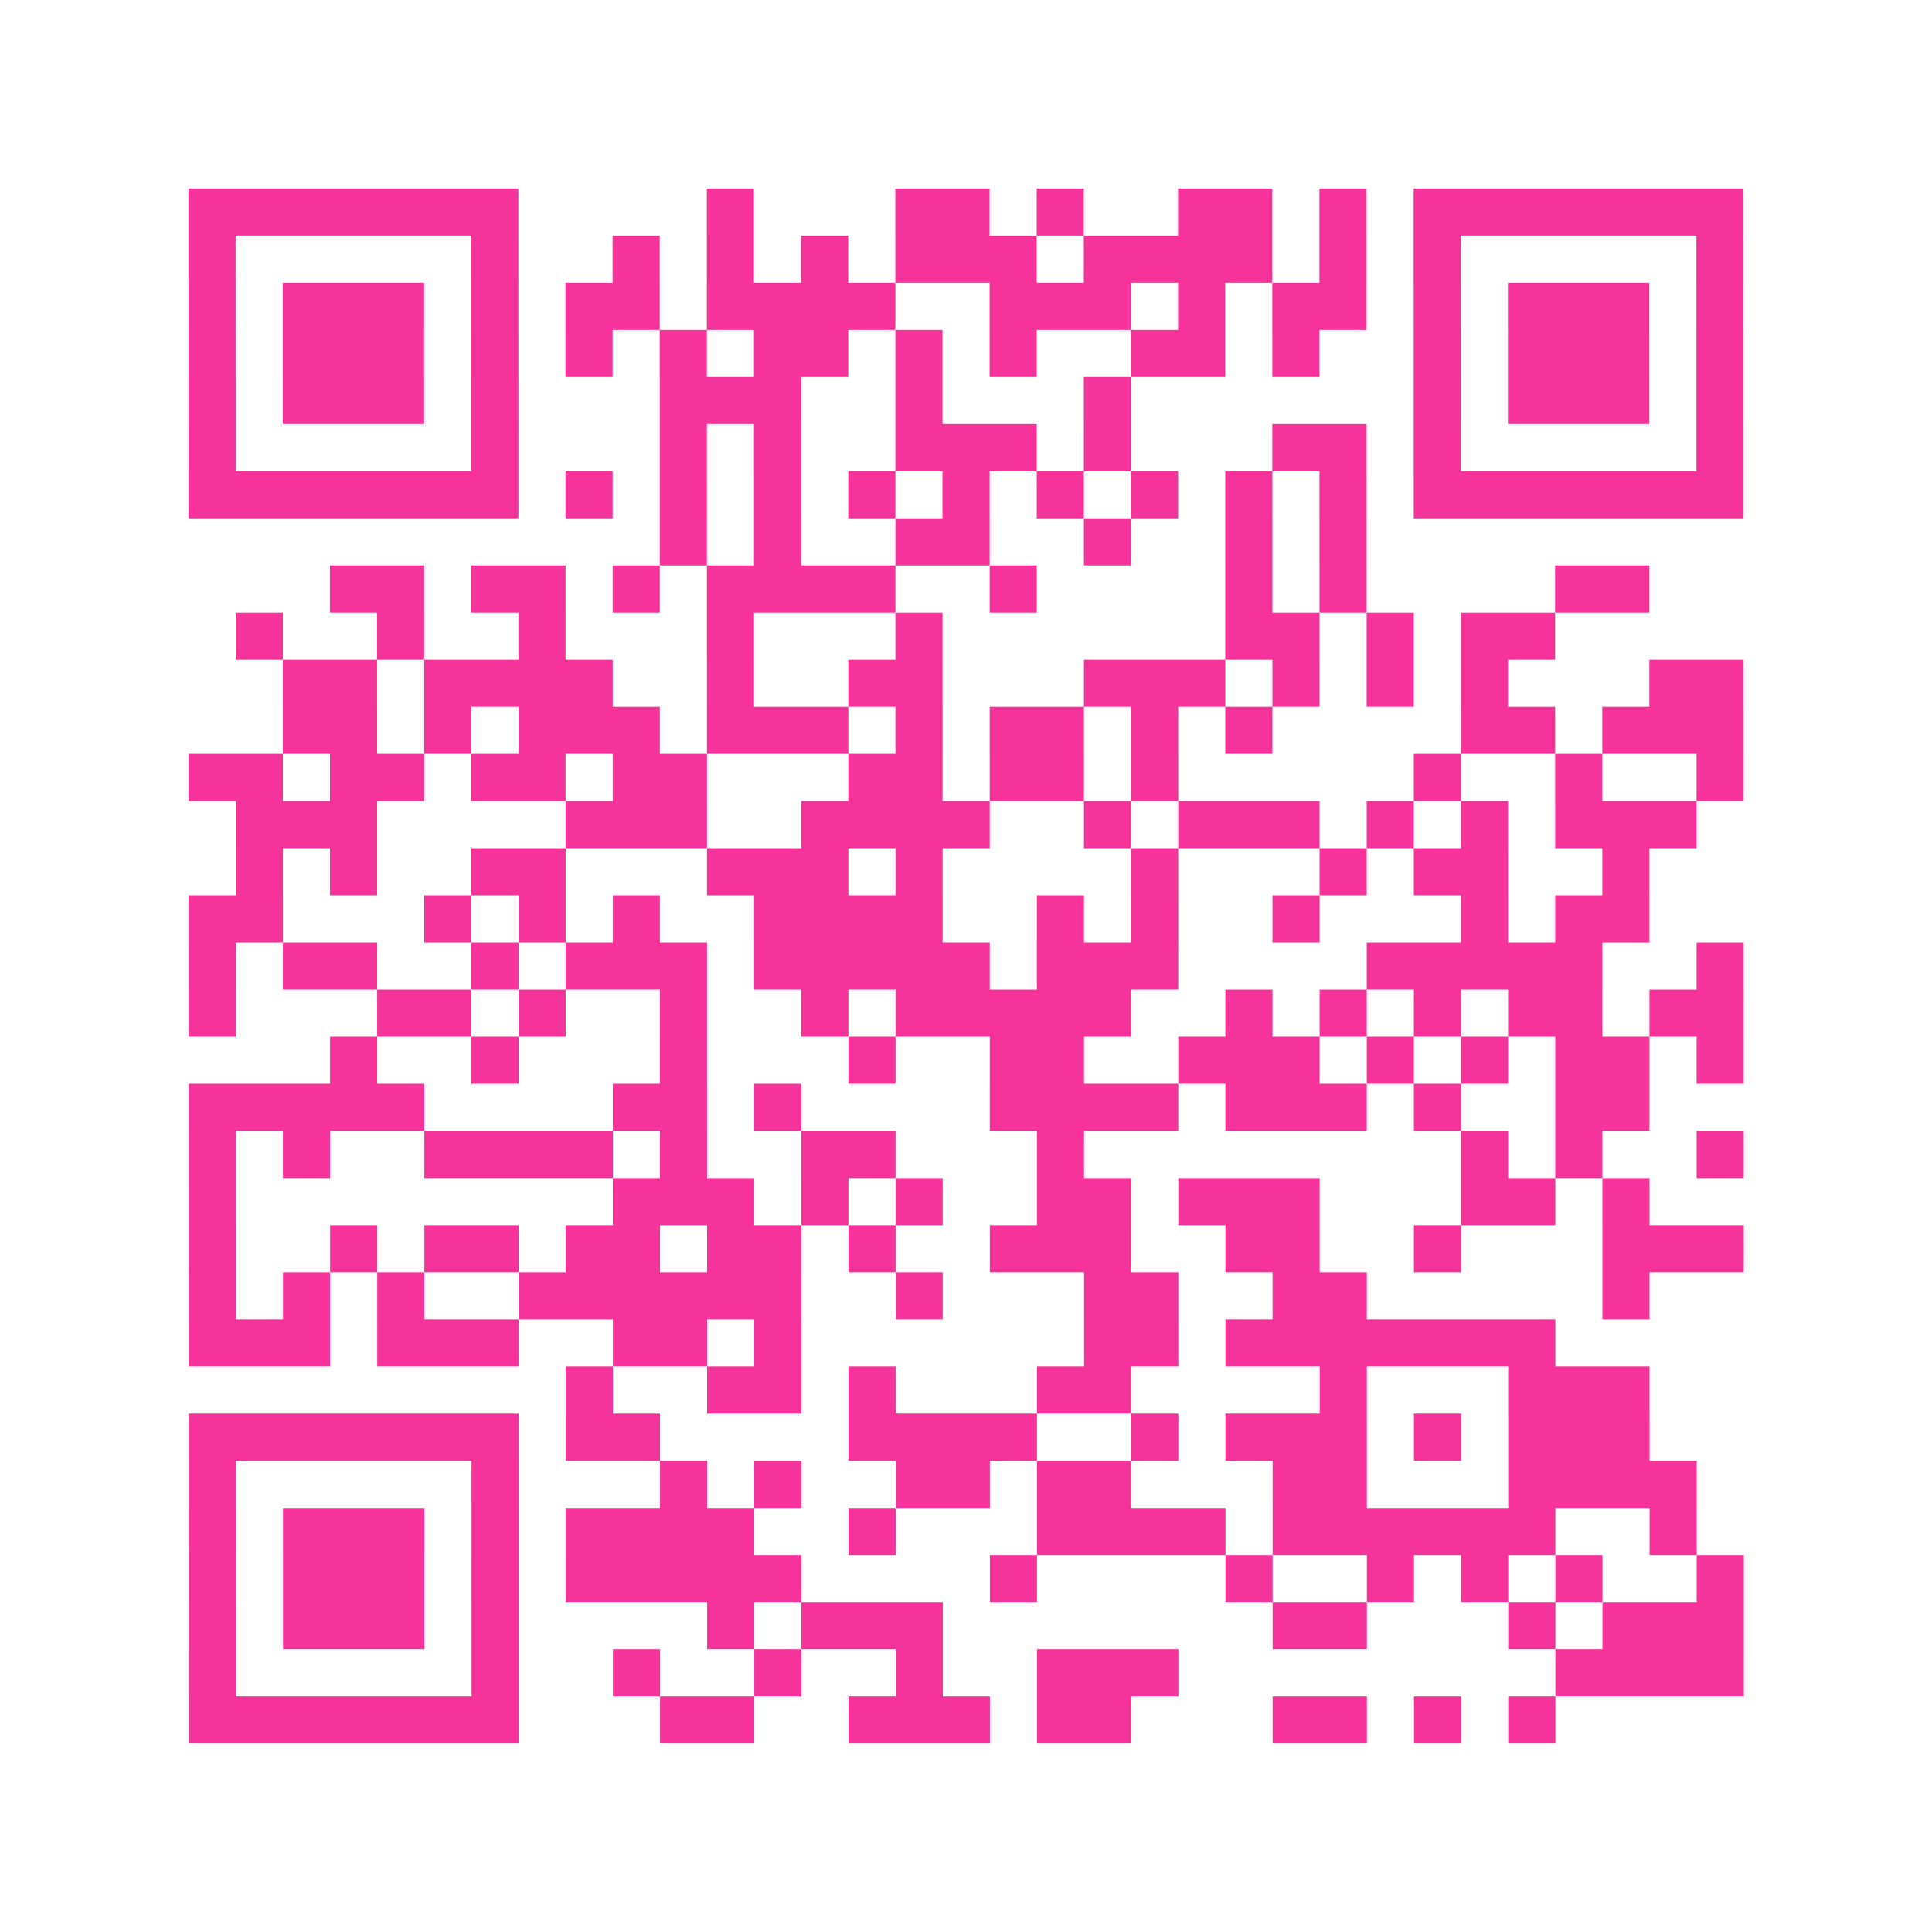 <?xml version="1.0" encoding="UTF-8"?>
<svg xmlns="http://www.w3.org/2000/svg" viewBox="0 0 41 41" class="pyqrcode"><path fill="transparent" d="M0 0h41v41h-41z"/><path stroke="#f6339b" class="pyqrline" d="M4 4.5h7m4 0h1m3 0h2m1 0h1m2 0h2m1 0h1m1 0h7m-33 1h1m5 0h1m2 0h1m1 0h1m1 0h1m1 0h3m1 0h4m1 0h1m1 0h1m5 0h1m-33 1h1m1 0h3m1 0h1m1 0h2m1 0h4m2 0h3m1 0h1m1 0h2m1 0h1m1 0h3m1 0h1m-33 1h1m1 0h3m1 0h1m1 0h1m1 0h1m1 0h2m1 0h1m1 0h1m2 0h2m1 0h1m2 0h1m1 0h3m1 0h1m-33 1h1m1 0h3m1 0h1m3 0h3m2 0h1m3 0h1m6 0h1m1 0h3m1 0h1m-33 1h1m5 0h1m3 0h1m1 0h1m2 0h3m1 0h1m3 0h2m1 0h1m5 0h1m-33 1h7m1 0h1m1 0h1m1 0h1m1 0h1m1 0h1m1 0h1m1 0h1m1 0h1m1 0h1m1 0h7m-23 1h1m1 0h1m2 0h2m2 0h1m2 0h1m1 0h1m-22 1h2m1 0h2m1 0h1m1 0h4m2 0h1m4 0h1m1 0h1m4 0h2m-30 1h1m2 0h1m2 0h1m3 0h1m3 0h1m6 0h2m1 0h1m1 0h2m-27 1h2m1 0h4m2 0h1m2 0h2m3 0h3m1 0h1m1 0h1m1 0h1m3 0h2m-31 1h2m1 0h1m1 0h3m1 0h3m1 0h1m1 0h2m1 0h1m1 0h1m4 0h2m1 0h3m-33 1h2m1 0h2m1 0h2m1 0h2m3 0h2m1 0h2m1 0h1m5 0h1m2 0h1m2 0h1m-32 1h3m4 0h3m2 0h4m2 0h1m1 0h3m1 0h1m1 0h1m1 0h3m-31 1h1m1 0h1m2 0h2m3 0h3m1 0h1m4 0h1m3 0h1m1 0h2m2 0h1m-31 1h2m3 0h1m1 0h1m1 0h1m2 0h4m2 0h1m1 0h1m2 0h1m3 0h1m1 0h2m-31 1h1m1 0h2m2 0h1m1 0h3m1 0h5m1 0h3m4 0h5m2 0h1m-33 1h1m3 0h2m1 0h1m2 0h1m2 0h1m1 0h5m2 0h1m1 0h1m1 0h1m1 0h2m1 0h2m-30 1h1m2 0h1m3 0h1m3 0h1m2 0h2m2 0h3m1 0h1m1 0h1m1 0h2m1 0h1m-33 1h5m4 0h2m1 0h1m4 0h4m1 0h3m1 0h1m2 0h2m-31 1h1m1 0h1m2 0h4m1 0h1m2 0h2m3 0h1m8 0h1m1 0h1m2 0h1m-33 1h1m8 0h3m1 0h1m1 0h1m2 0h2m1 0h3m3 0h2m1 0h1m-31 1h1m2 0h1m1 0h2m1 0h2m1 0h2m1 0h1m2 0h3m2 0h2m2 0h1m3 0h3m-33 1h1m1 0h1m1 0h1m2 0h6m2 0h1m3 0h2m2 0h2m5 0h1m-31 1h3m1 0h3m2 0h2m1 0h1m6 0h2m1 0h7m-21 1h1m2 0h2m1 0h1m3 0h2m4 0h1m3 0h3m-31 1h7m1 0h2m4 0h4m2 0h1m1 0h3m1 0h1m1 0h3m-31 1h1m5 0h1m3 0h1m1 0h1m2 0h2m1 0h2m3 0h2m3 0h4m-32 1h1m1 0h3m1 0h1m1 0h4m2 0h1m3 0h4m1 0h6m2 0h1m-32 1h1m1 0h3m1 0h1m1 0h5m4 0h1m4 0h1m2 0h1m1 0h1m1 0h1m2 0h1m-33 1h1m1 0h3m1 0h1m4 0h1m1 0h3m7 0h2m3 0h1m1 0h3m-33 1h1m5 0h1m2 0h1m2 0h1m2 0h1m2 0h3m8 0h4m-33 1h7m3 0h2m2 0h3m1 0h2m3 0h2m1 0h1m1 0h1"/></svg>
